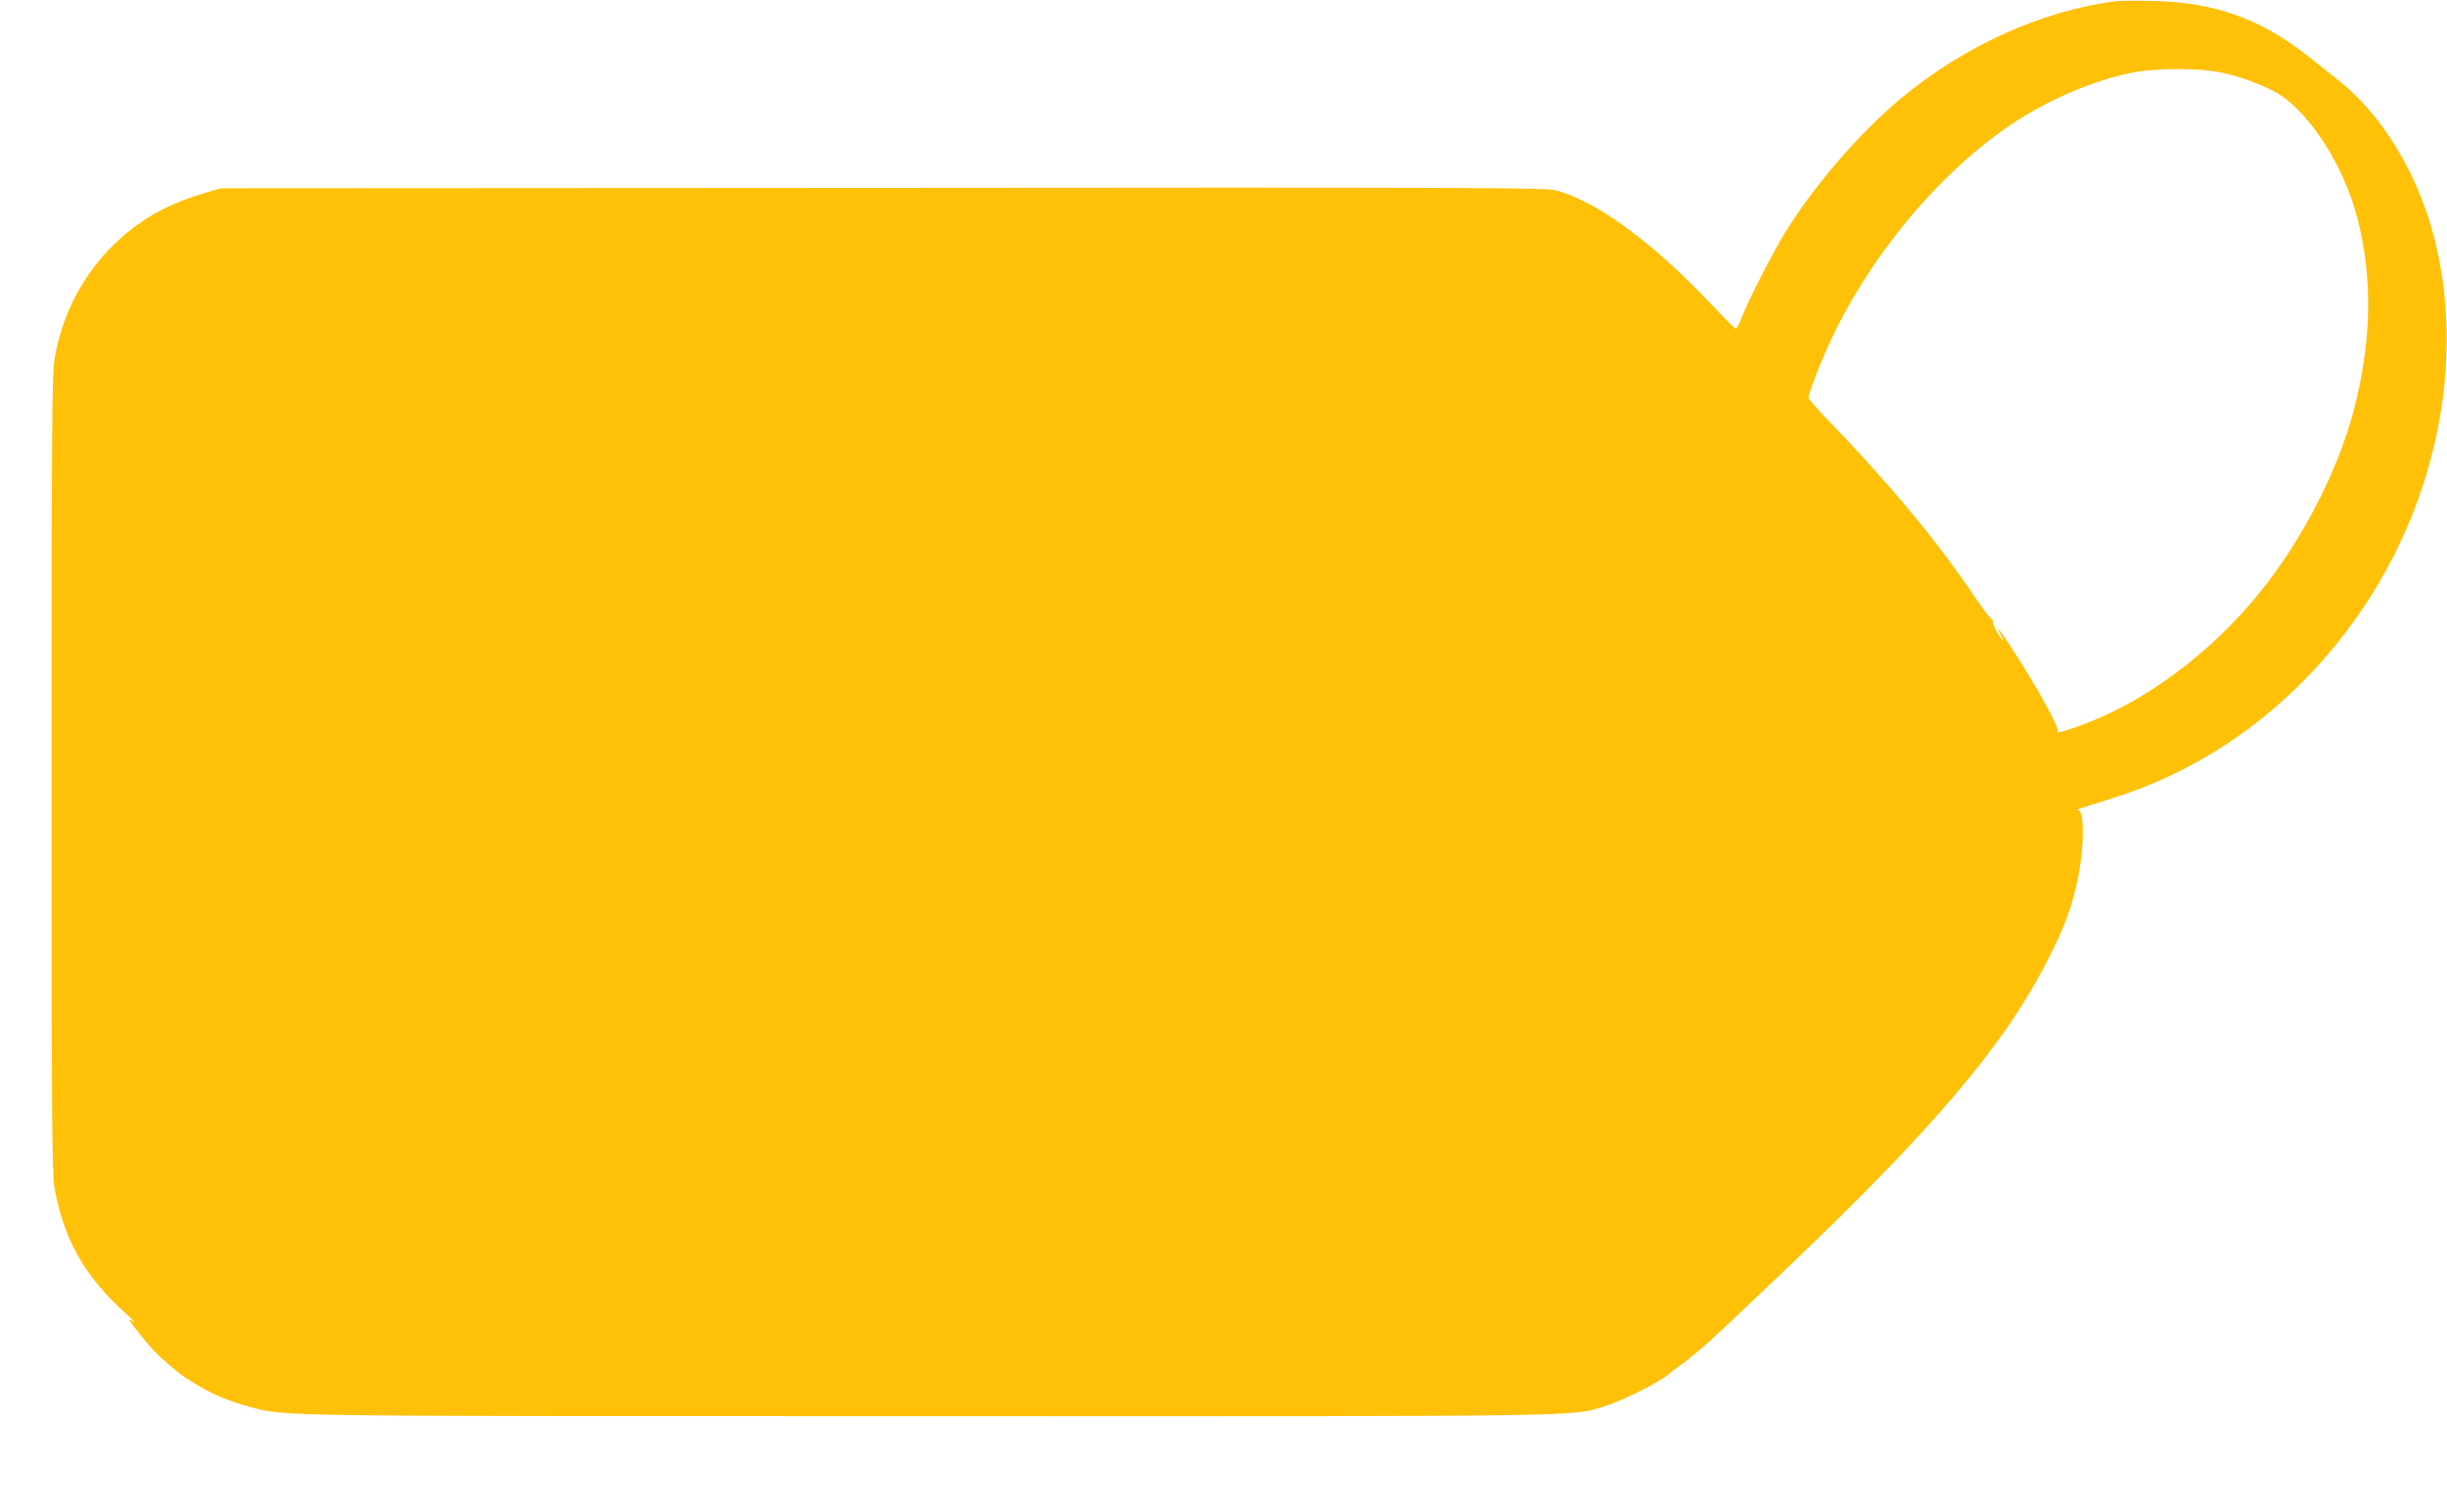 <?xml version="1.0" standalone="no"?>
<!DOCTYPE svg PUBLIC "-//W3C//DTD SVG 20010904//EN"
 "http://www.w3.org/TR/2001/REC-SVG-20010904/DTD/svg10.dtd">
<svg version="1.0" xmlns="http://www.w3.org/2000/svg"
 width="1280pt" height="791pt" viewBox="0 0 1280 791"
 preserveAspectRatio="xMidYMid meet">
<g transform="translate(0,791) scale(0.1,-0.1)"
fill="#ffc107" stroke="none">
<path d="M11070 7904 c-389 -49 -799 -235 -1130 -512 -215 -180 -446 -448
-599 -693 -66 -107 -191 -351 -231 -451 -12 -32 -26 -58 -30 -58 -4 0 -66 62
-138 138 -301 318 -600 536 -808 587 -53 13 -476 15 -3520 12 l-3459 -2 -75
-22 c-101 -30 -191 -66 -259 -104 -286 -160 -483 -443 -536 -770 -13 -82 -15
-356 -15 -2169 0 -1819 2 -2086 15 -2163 48 -273 161 -471 380 -665 33 -30 47
-46 31 -36 -29 18 -29 18 7 -29 90 -118 128 -156 252 -255 6 -5 42 -27 80 -50
86 -51 167 -84 271 -112 191 -51 72 -49 3554 -49 3525 -1 3357 -3 3540 54 101
32 305 137 340 175 3 3 21 17 40 30 37 26 44 32 125 100 52 44 76 67 410 384
798 759 1166 1193 1395 1641 85 167 117 250 151 392 40 166 46 392 10 394 -9
0 -5 4 9 9 14 4 97 31 186 59 478 153 900 458 1216 879 462 614 630 1415 439
2093 -90 317 -271 607 -488 778 -43 34 -115 91 -160 127 -246 195 -490 282
-808 289 -88 2 -176 1 -195 -1z m523 -369 c96 -17 201 -52 297 -100 173 -87
367 -379 441 -665 82 -319 75 -652 -21 -1015 -83 -312 -267 -668 -484 -938
-258 -322 -607 -581 -944 -703 -86 -32 -134 -43 -119 -28 12 13 -112 237 -235
426 -70 107 -93 136 -63 78 24 -46 10 -36 -20 15 -14 25 -23 50 -20 55 4 6 2
9 -3 8 -5 -2 -49 55 -97 126 -190 283 -442 586 -757 912 -60 62 -108 116 -108
122 0 25 67 197 120 309 225 475 614 924 1005 1163 184 113 411 203 585 233
113 20 316 21 423 2z"/>
</g>
</svg>
